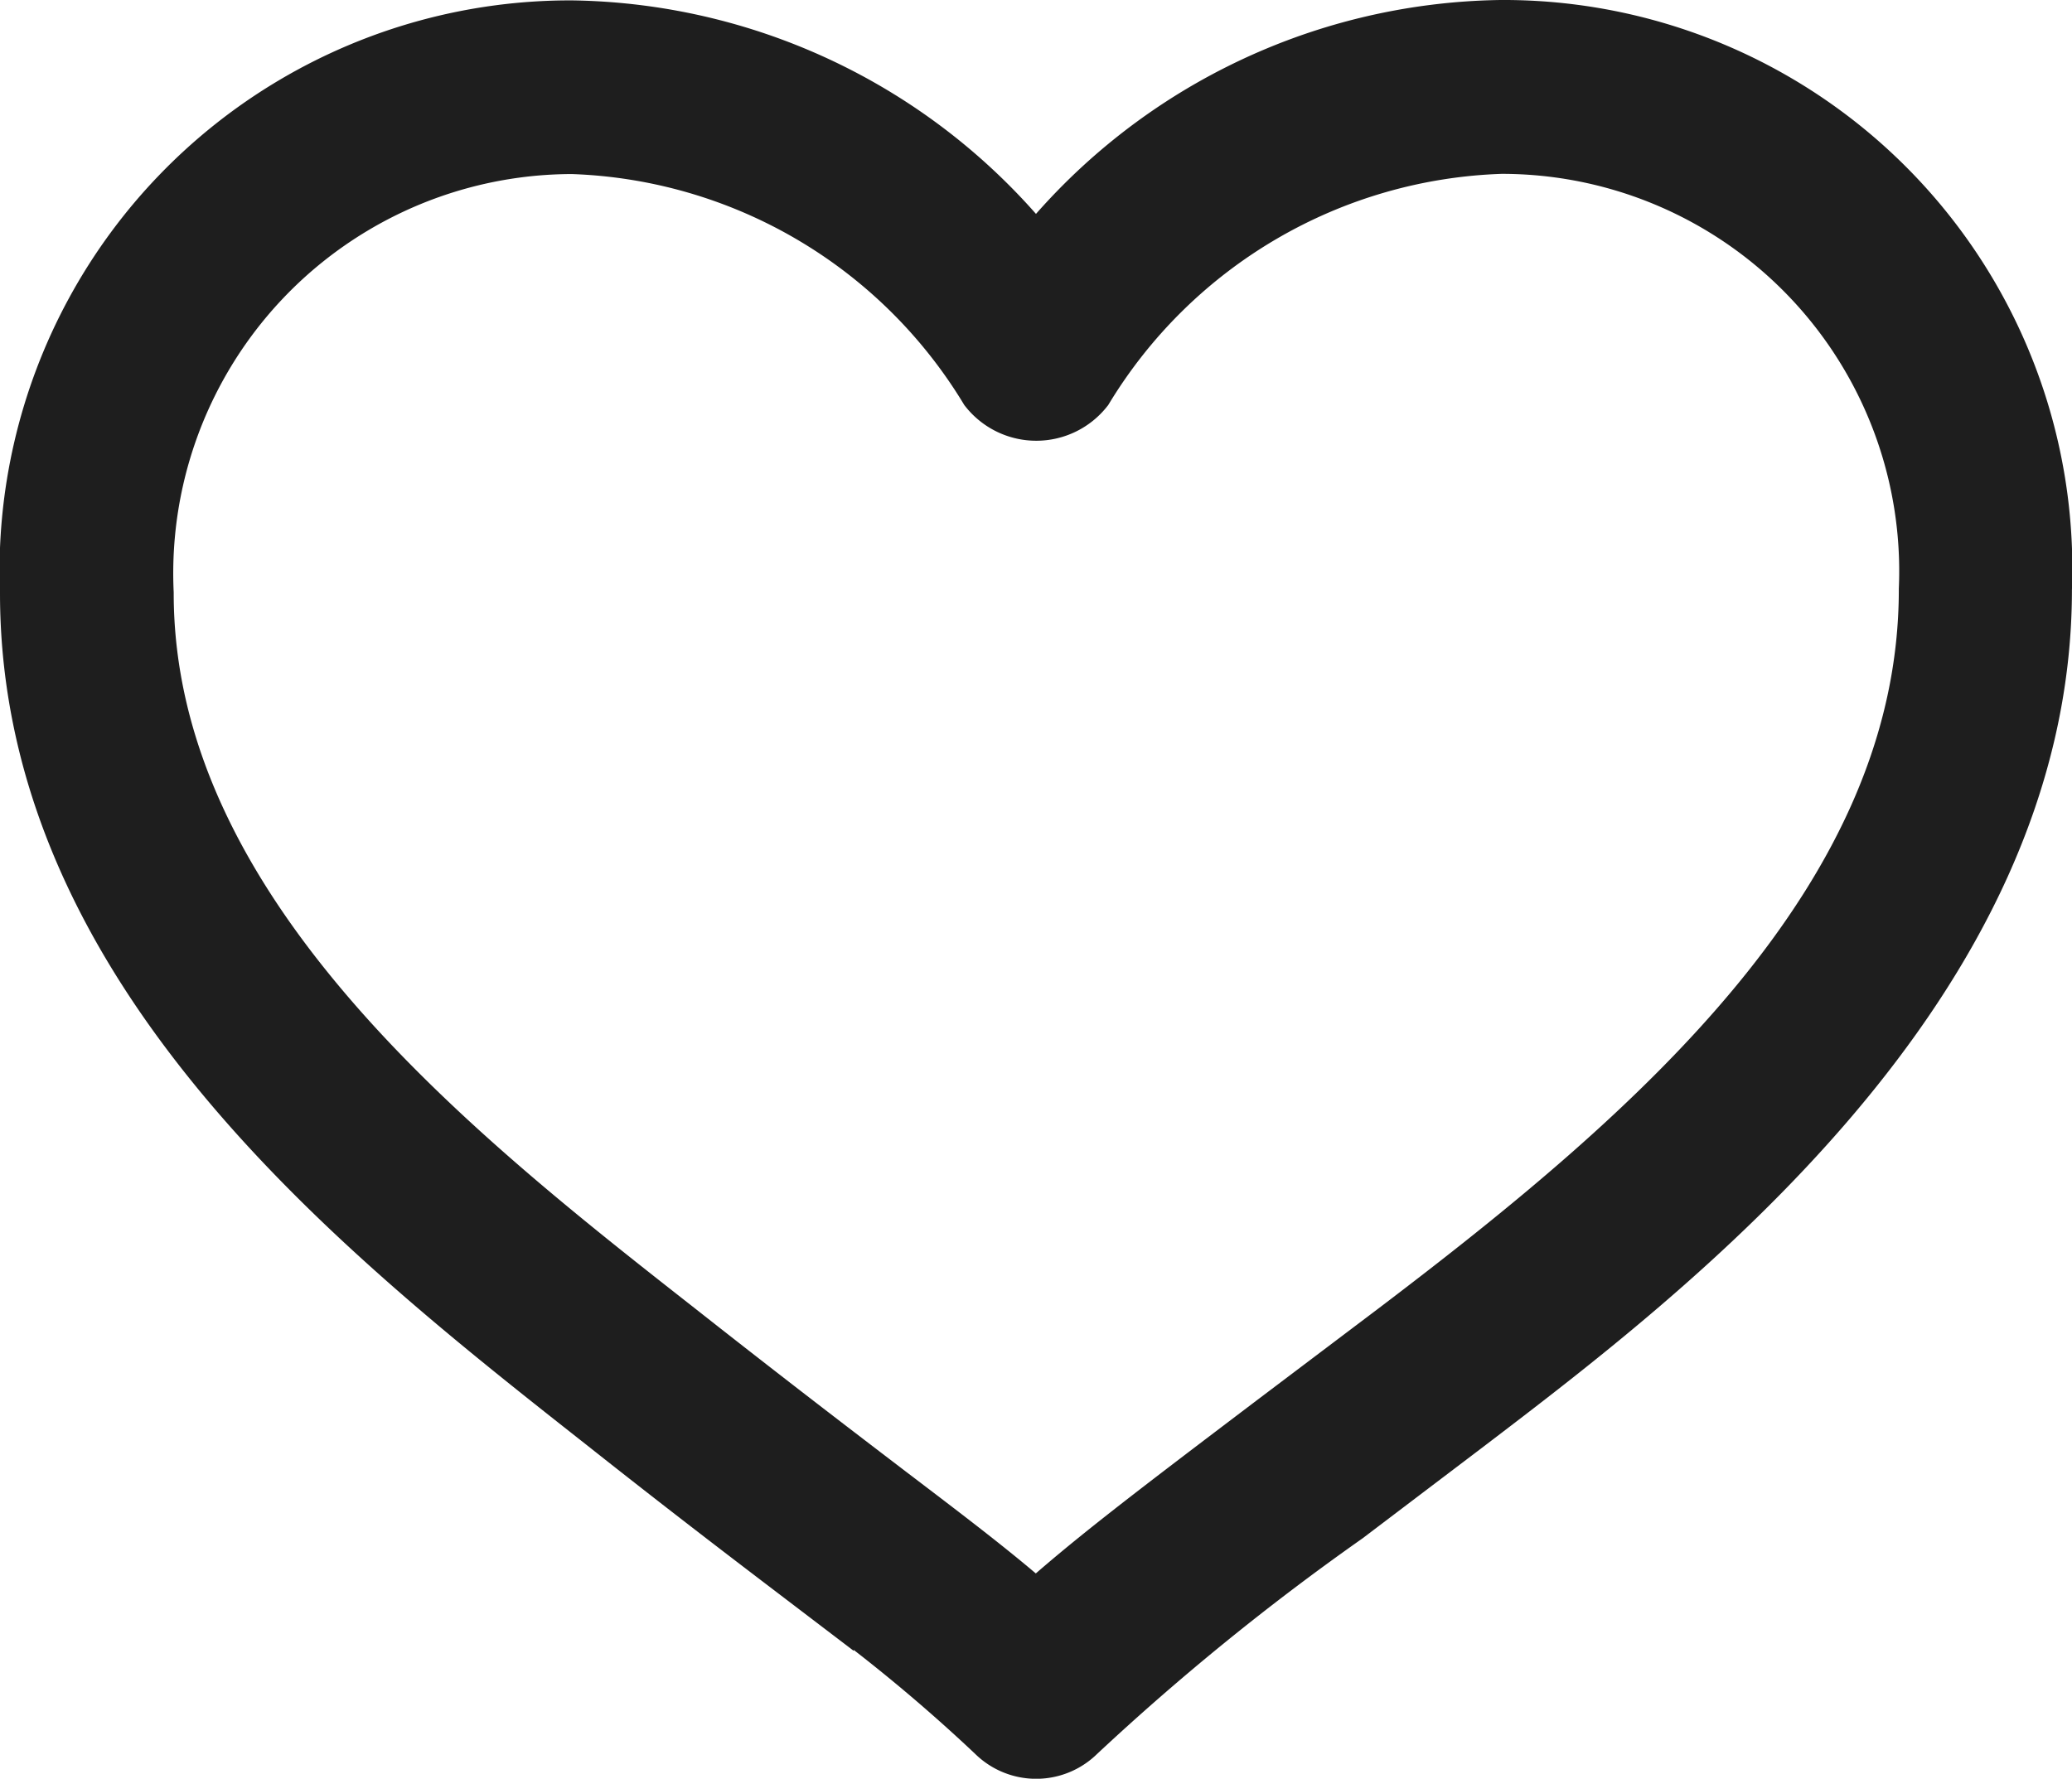 <svg xmlns="http://www.w3.org/2000/svg" width="31.694" height="27.215" viewBox="0 0 31.694 27.215">
    <g data-name="6f0a18fad030e38fc7194c6a4c334793">
        <path data-name="Path 1" d="M32.454 81.5a9.147 9.147 0 0 0-7.107 3.558 9.141 9.141 0 0 0-7.1-3.552A8.229 8.229 0 0 0 10 90.076c0 5.725 5.077 9.722 8.785 12.641 1.4 1.109 2.434 1.892 3.273 2.531a25.7 25.7 0 0 1 2.706 2.227.832.832 0 0 0 1.171 0 38.324 38.324 0 0 1 4.112-3.342l1.854-1.406c3.069-2.34 8.792-6.687 8.792-12.707a8.2 8.2 0 0 0-8.239-8.52zm-14.2 1.663a7.8 7.8 0 0 1 6.408 3.749.882.882 0 0 0 1.378 0 7.812 7.812 0 0 1 6.421-3.752 6.579 6.579 0 0 1 6.584 6.859c0 4.8-4.2 8.394-8.143 11.388l-1.854 1.4c-1.926 1.46-2.863 2.171-3.7 2.932-.611-.545-1.29-1.062-2.283-1.817-.8-.611-1.835-1.4-3.257-2.521C16.364 98.7 11.657 95 11.657 90.076a6.609 6.609 0 0 1 6.593-6.913z" transform="translate(-9.5 -81)" style="fill:#1e1e1e;stroke:#1e1e1e"/>
    </g>
</svg>
